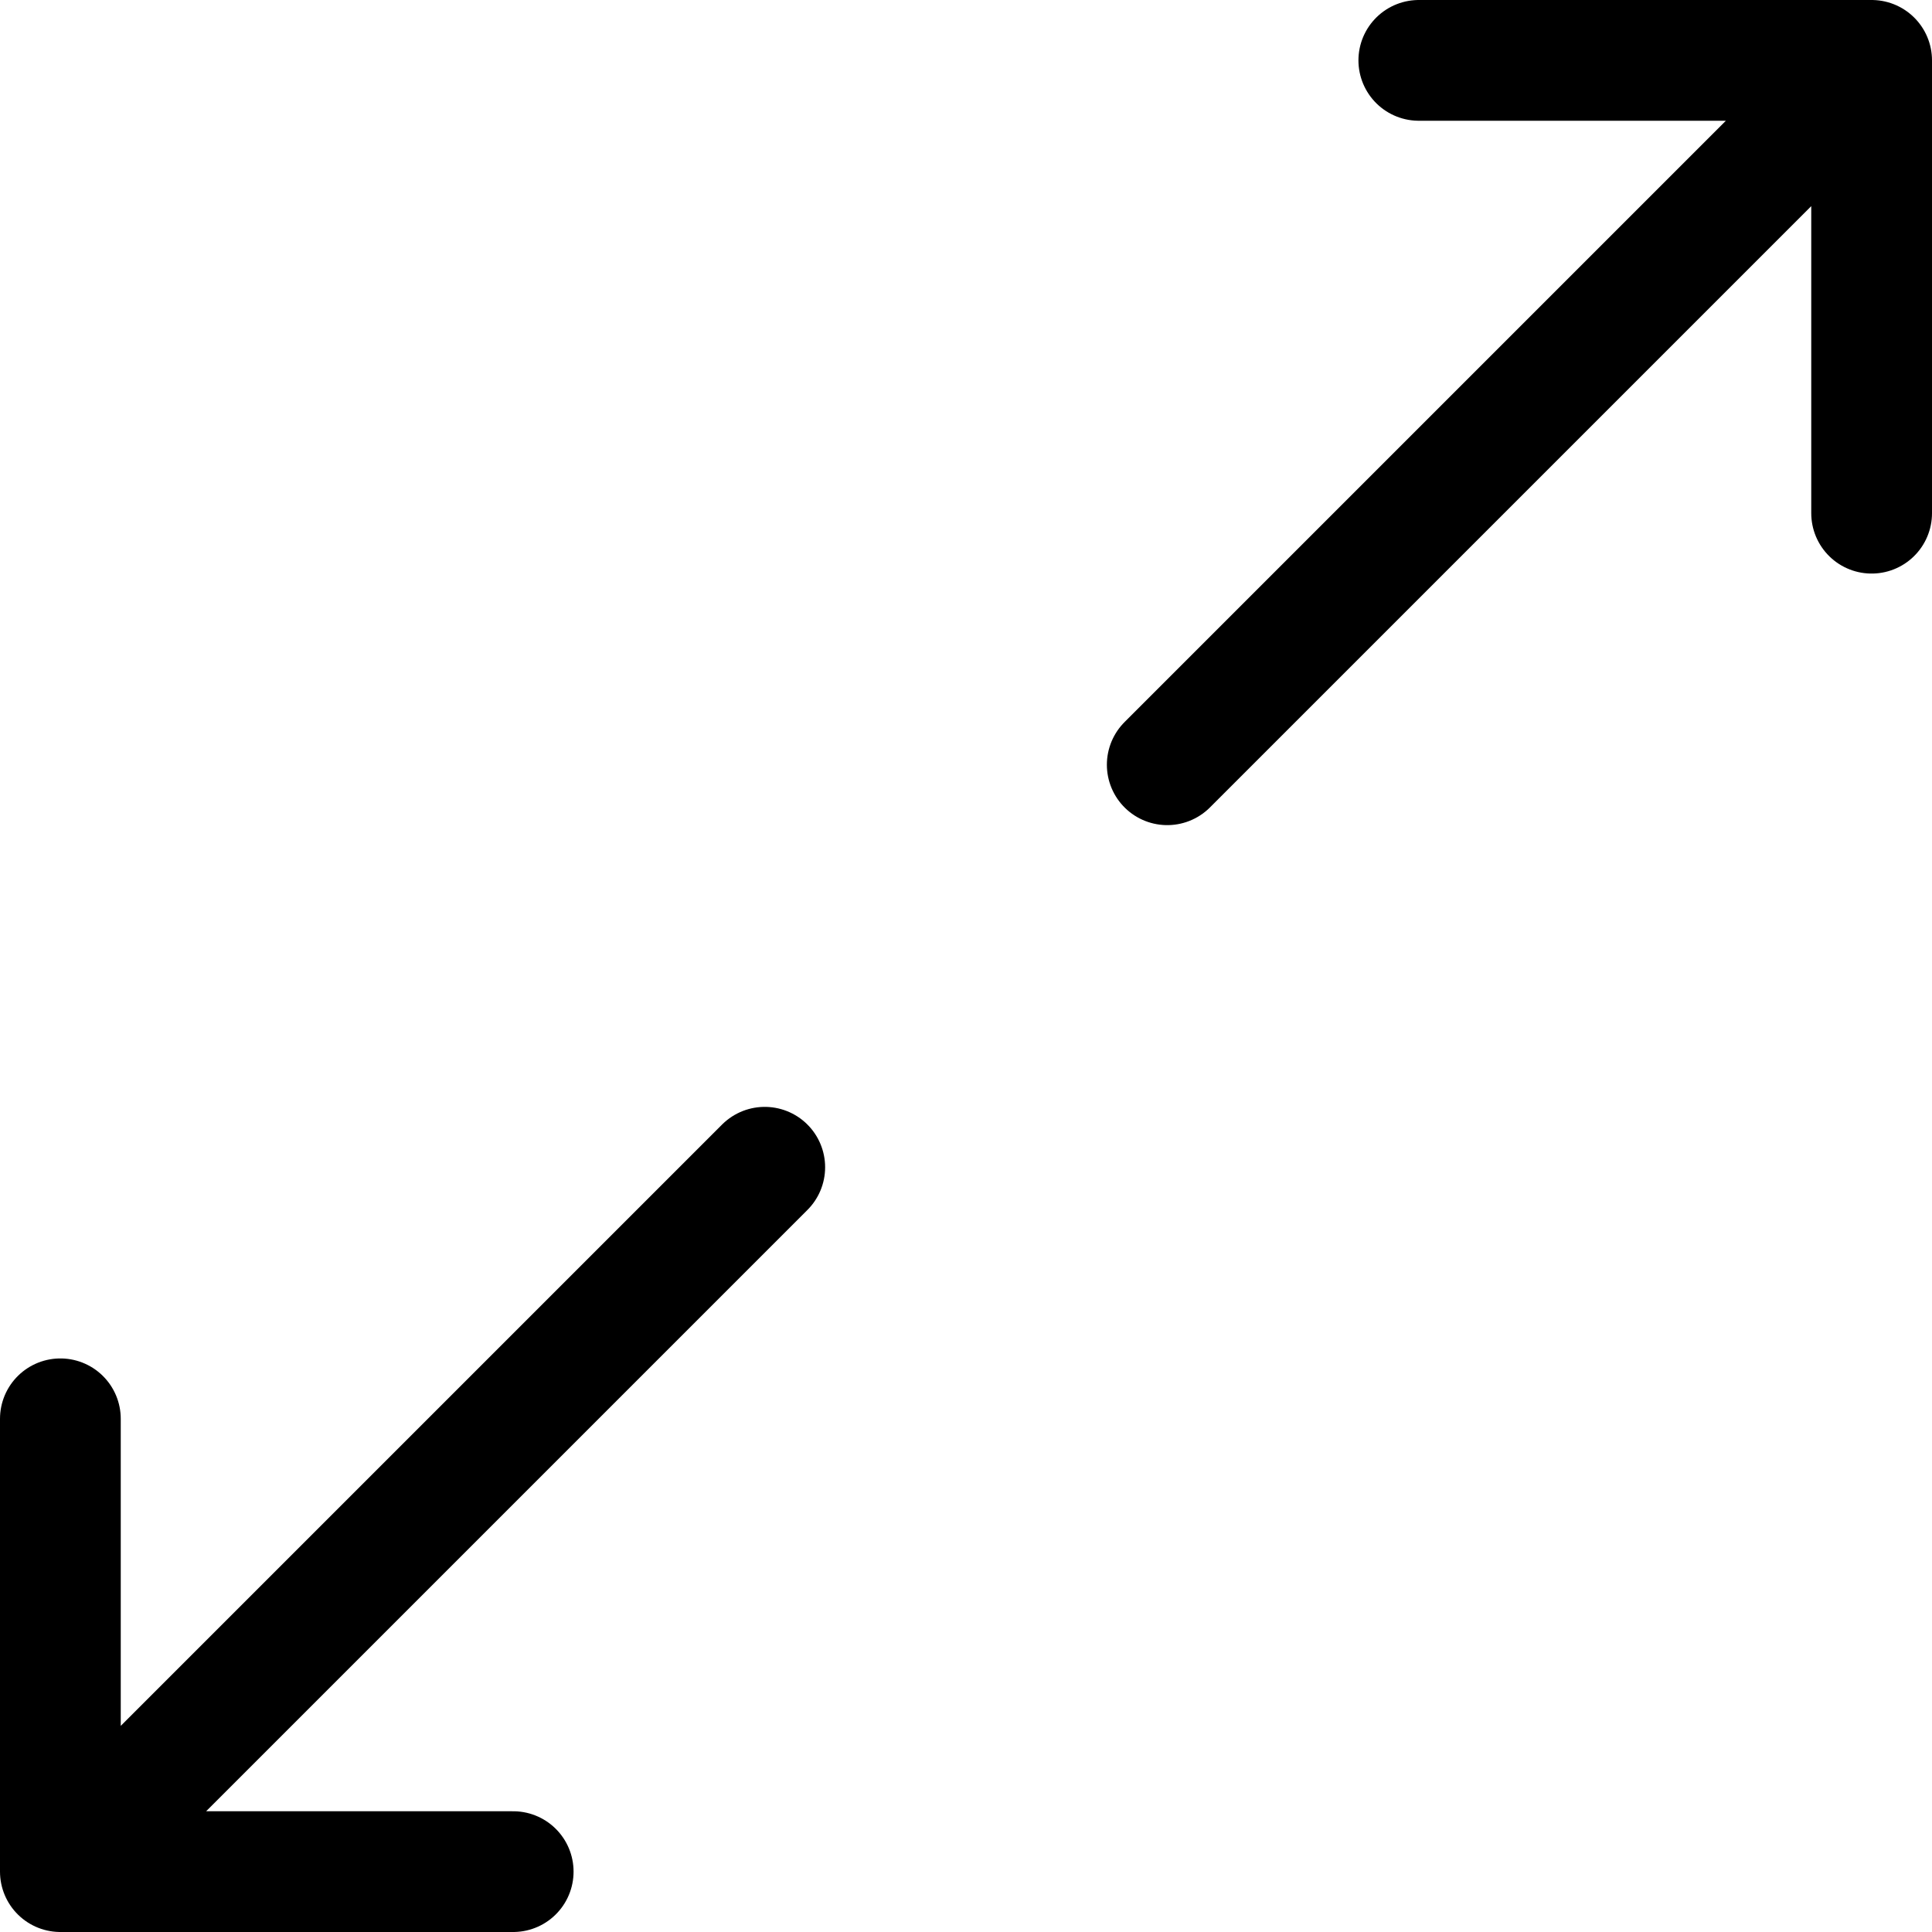 <svg width="48" height="48" viewBox="0 0 48 48" fill="none" xmlns="http://www.w3.org/2000/svg">
<path d="M29 19L46.5 1.5M46.5 1.5H35.25M46.5 1.5V12.75M19 29L1.5 46.5M1.5 46.5H12.75M1.5 46.5V35.25" stroke="black" stroke-width="3" stroke-linecap="round" stroke-linejoin="round"/>
</svg>
